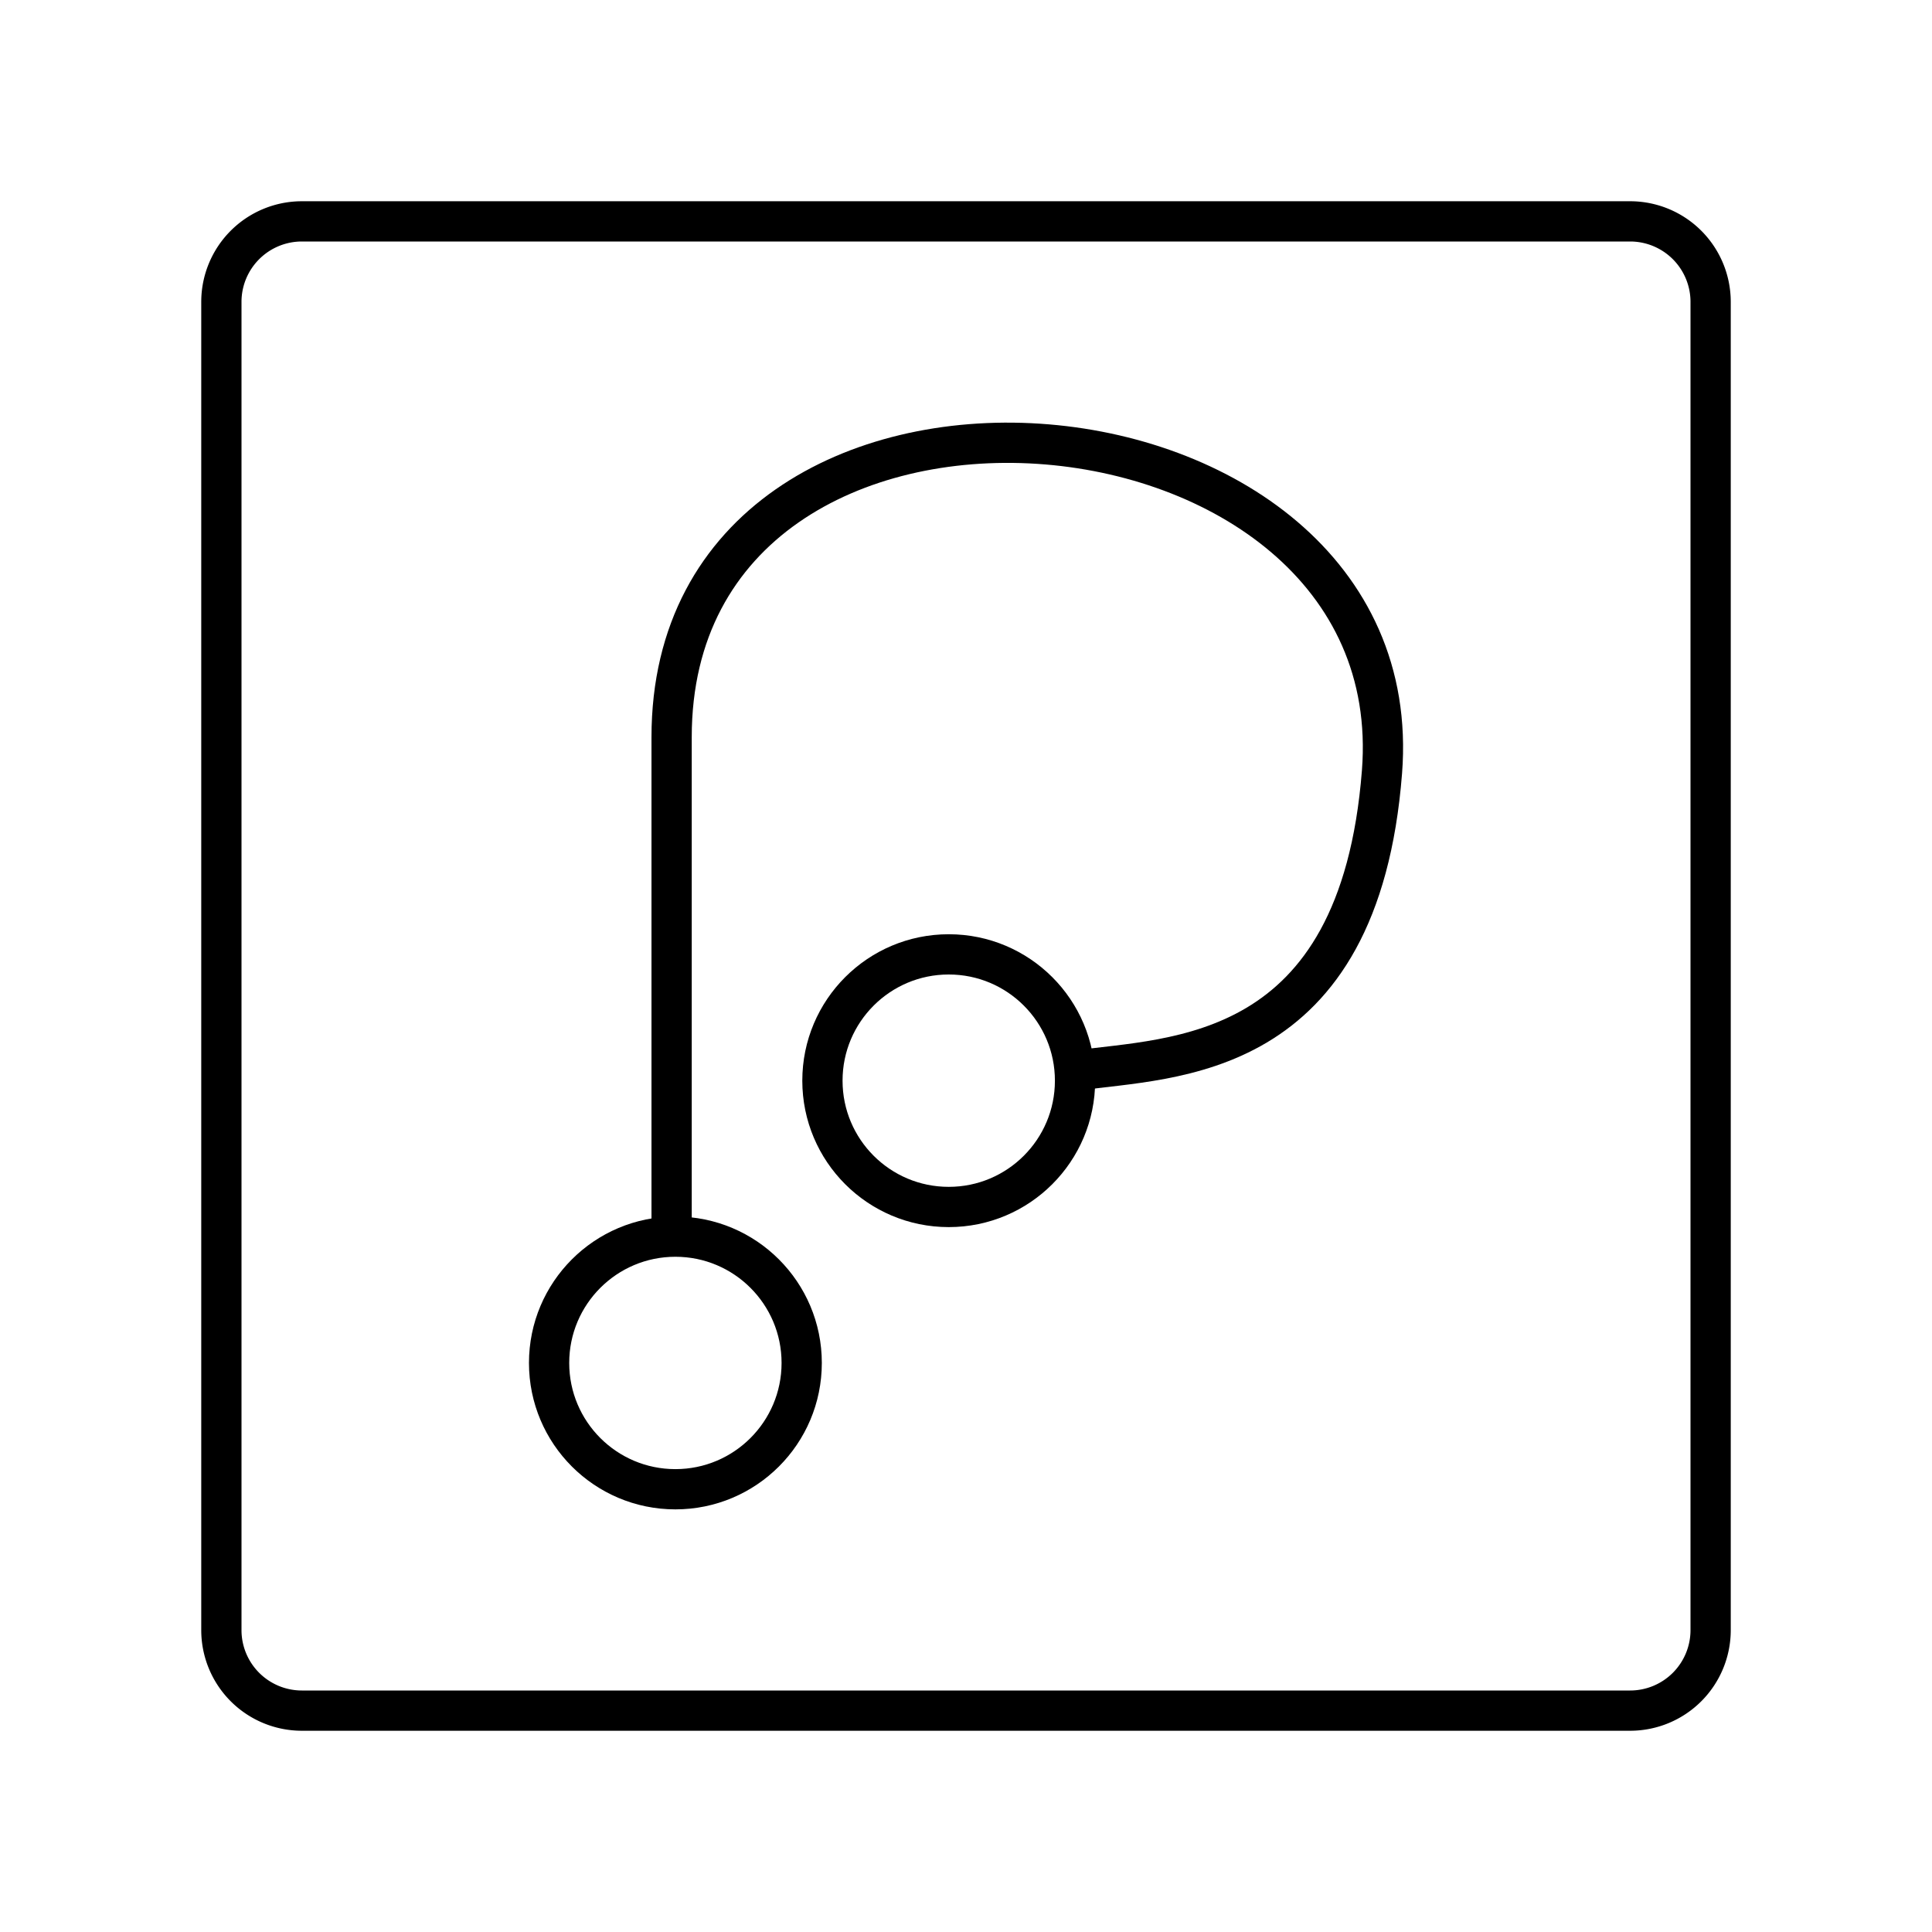 <?xml version="1.0" encoding="utf-8"?>
<svg width="800px" height="800px" viewBox="0 0 48 48" xmlns="http://www.w3.org/2000/svg"><defs><style>.a,.b{fill:none;stroke:#000000;}.a{stroke-linecap:round;stroke-linejoin:round;}.b{stroke-miterlimit:7;}</style></defs><path class="a" d="M40.5,5.5H7.5a2,2,0,0,0-2,2v33a2,2,0,0,0,2,2h33a2,2,0,0,0,2-2V7.5A2,2,0,0,0,40.5,5.5Z"/><circle class="a" cx="16.78" cy="33.862" r="3.138"/><circle class="a" cx="23.571" cy="26.849" r="3.138"/><path class="b" d="M16.686,30.724V18.315c0-10.609,18.429-9.118,17.649.864-.564,7.225-5.217,7.08-7.579,7.418"/></svg>